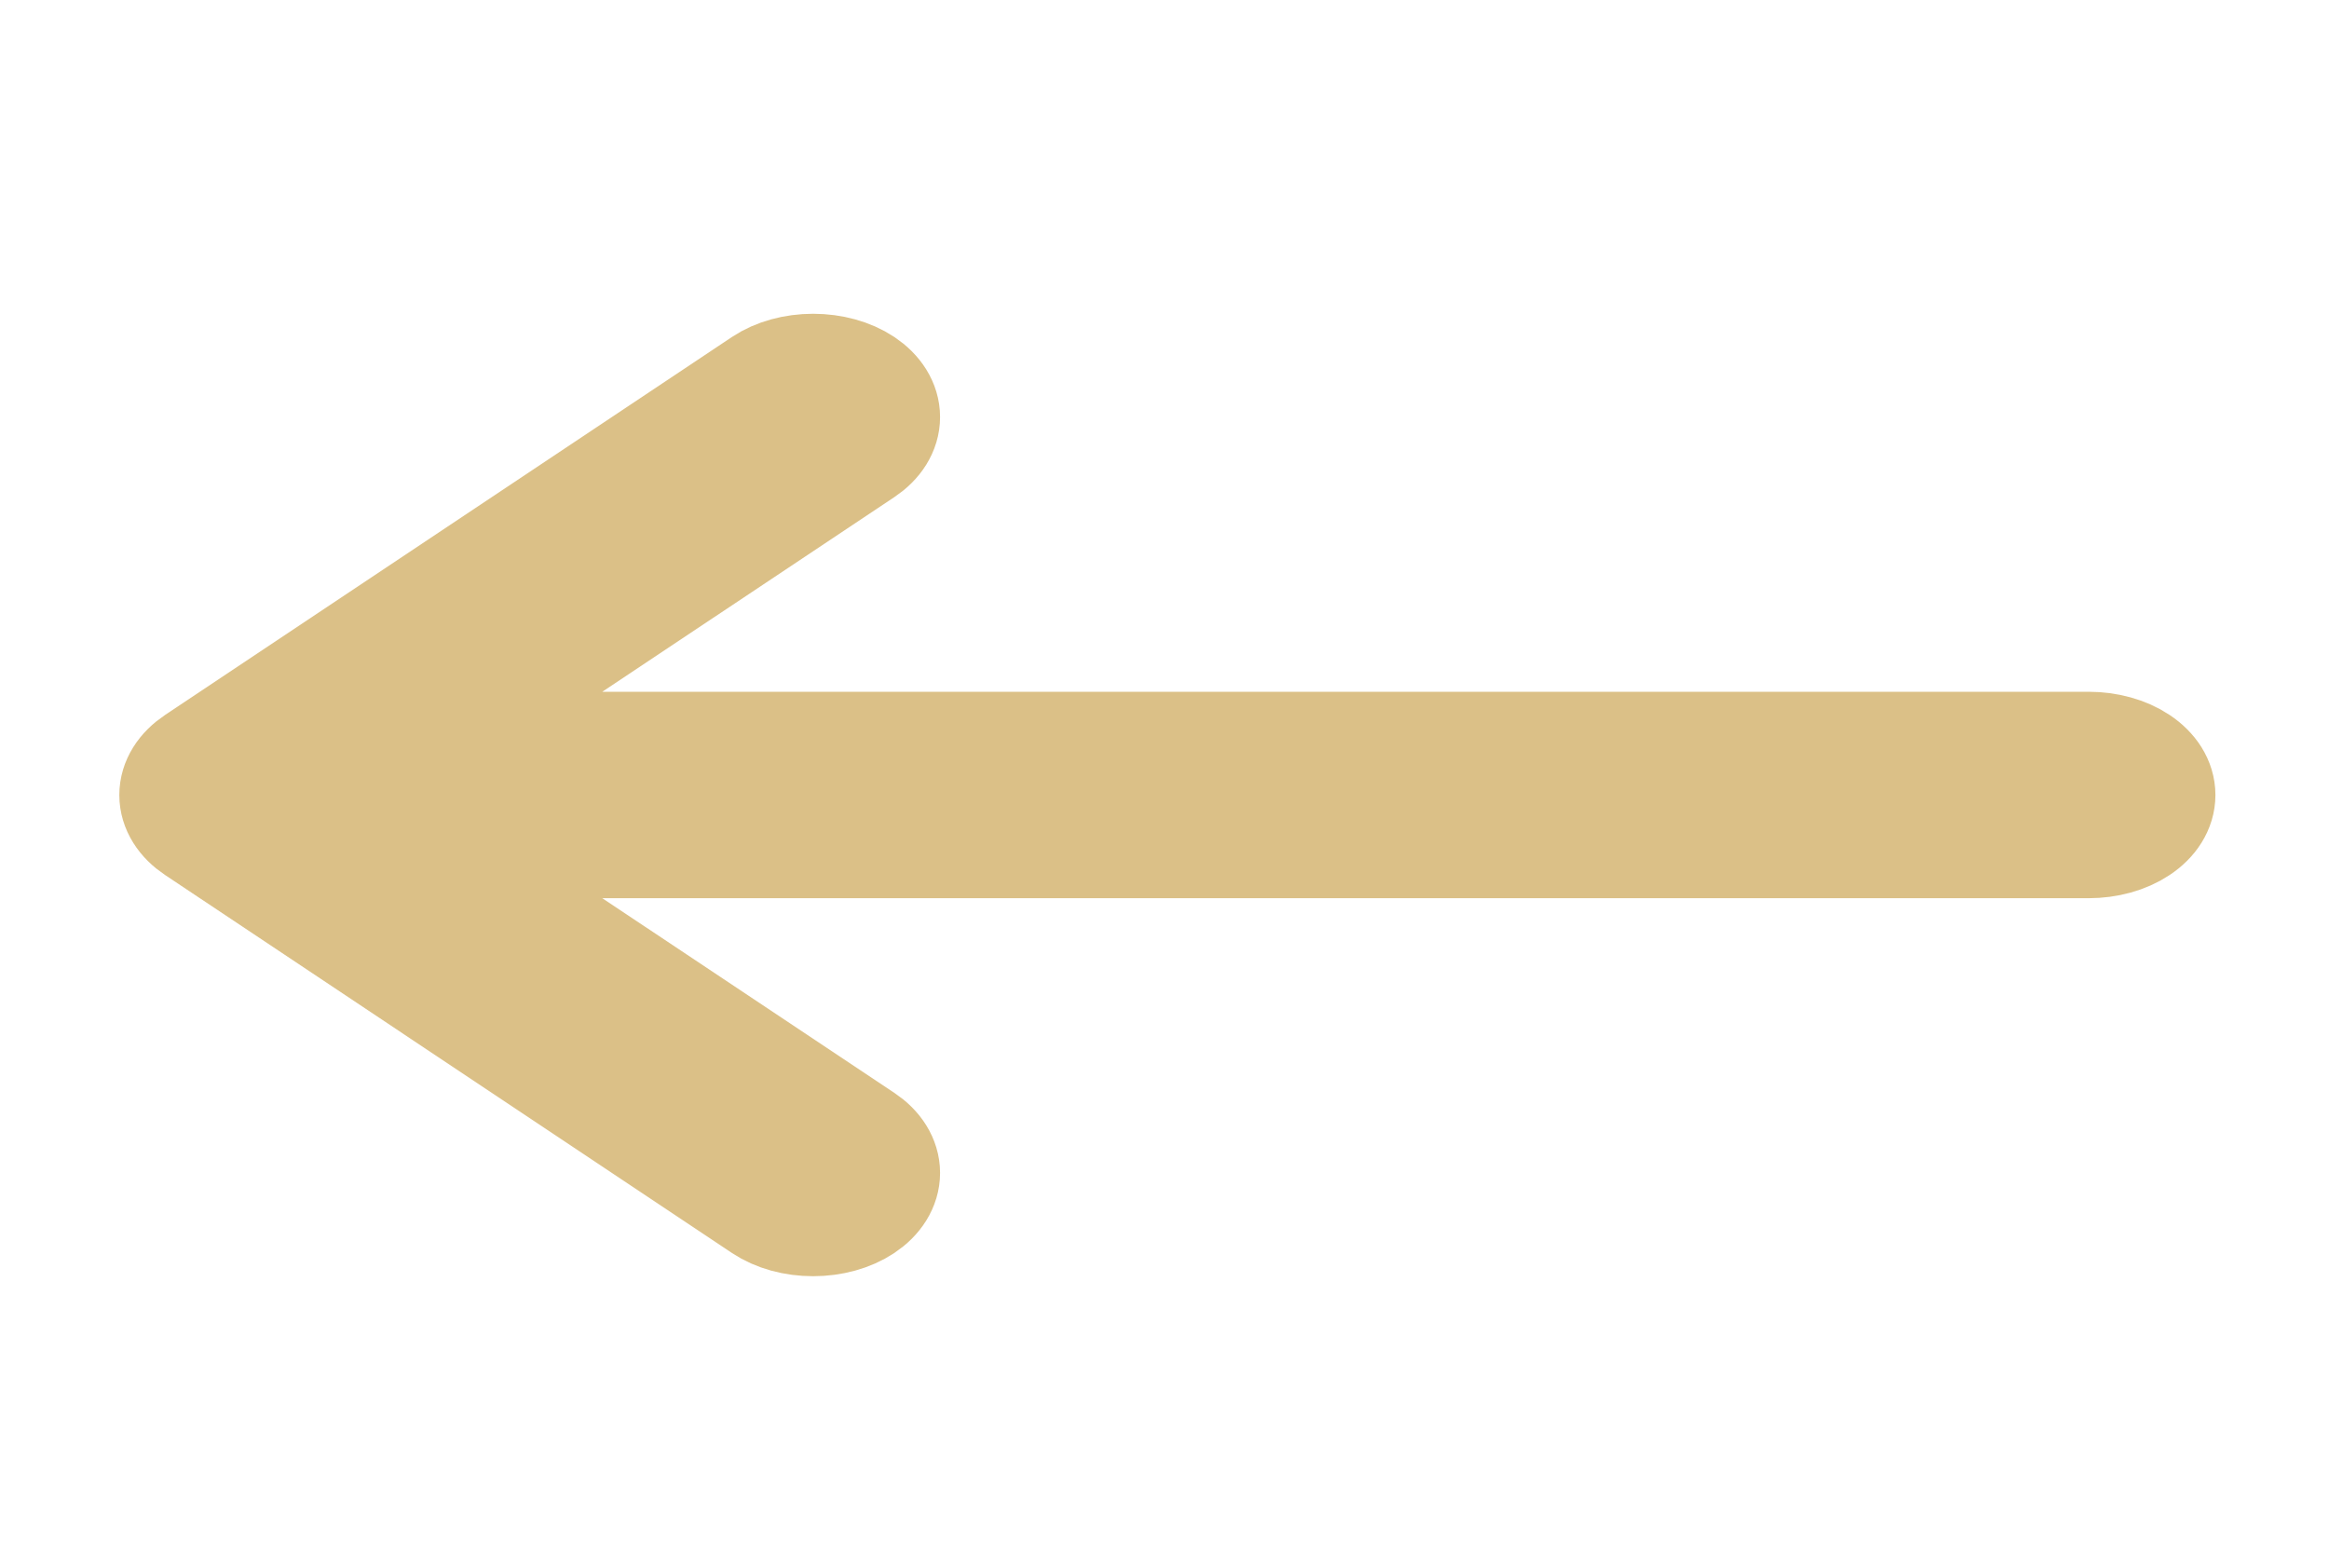 <svg width="52" height="35" viewBox="0 0 52 35" fill="none" xmlns="http://www.w3.org/2000/svg">
<g clip-path="url(#clip0_667_23563)">
<path fill-rule="evenodd" clip-rule="evenodd" d="M48.214 17.749C48.214 17.469 48.047 17.201 47.75 17.003C47.454 16.805 47.051 16.694 46.632 16.694H9.318L19.275 10.058C19.572 9.86 19.739 9.591 19.739 9.311C19.739 9.031 19.572 8.762 19.275 8.564C18.978 8.366 18.575 8.255 18.155 8.255C17.735 8.255 17.332 8.366 17.035 8.564L4.379 17.002C4.232 17.1 4.115 17.216 4.035 17.344C3.955 17.473 3.914 17.61 3.914 17.749C3.914 17.887 3.955 18.025 4.035 18.153C4.115 18.281 4.232 18.397 4.379 18.495L17.035 26.933C17.182 27.031 17.357 27.109 17.549 27.162C17.741 27.215 17.947 27.242 18.155 27.242C18.575 27.242 18.978 27.131 19.275 26.933C19.572 26.735 19.739 26.466 19.739 26.186C19.739 25.906 19.572 25.637 19.275 25.439L9.318 18.803H46.632C47.051 18.803 47.454 18.692 47.75 18.494C48.047 18.297 48.214 18.028 48.214 17.749Z" fill="#DBC087" stroke="#DBC087" stroke-width="2.5"/>
</g>
<defs>
<clipPath id="clip0_667_23563">
<rect width="33.75" height="50.625" fill="white" transform="matrix(0 -1 1 0 0.75 34.625)"/>
</clipPath>
</defs>
</svg>
